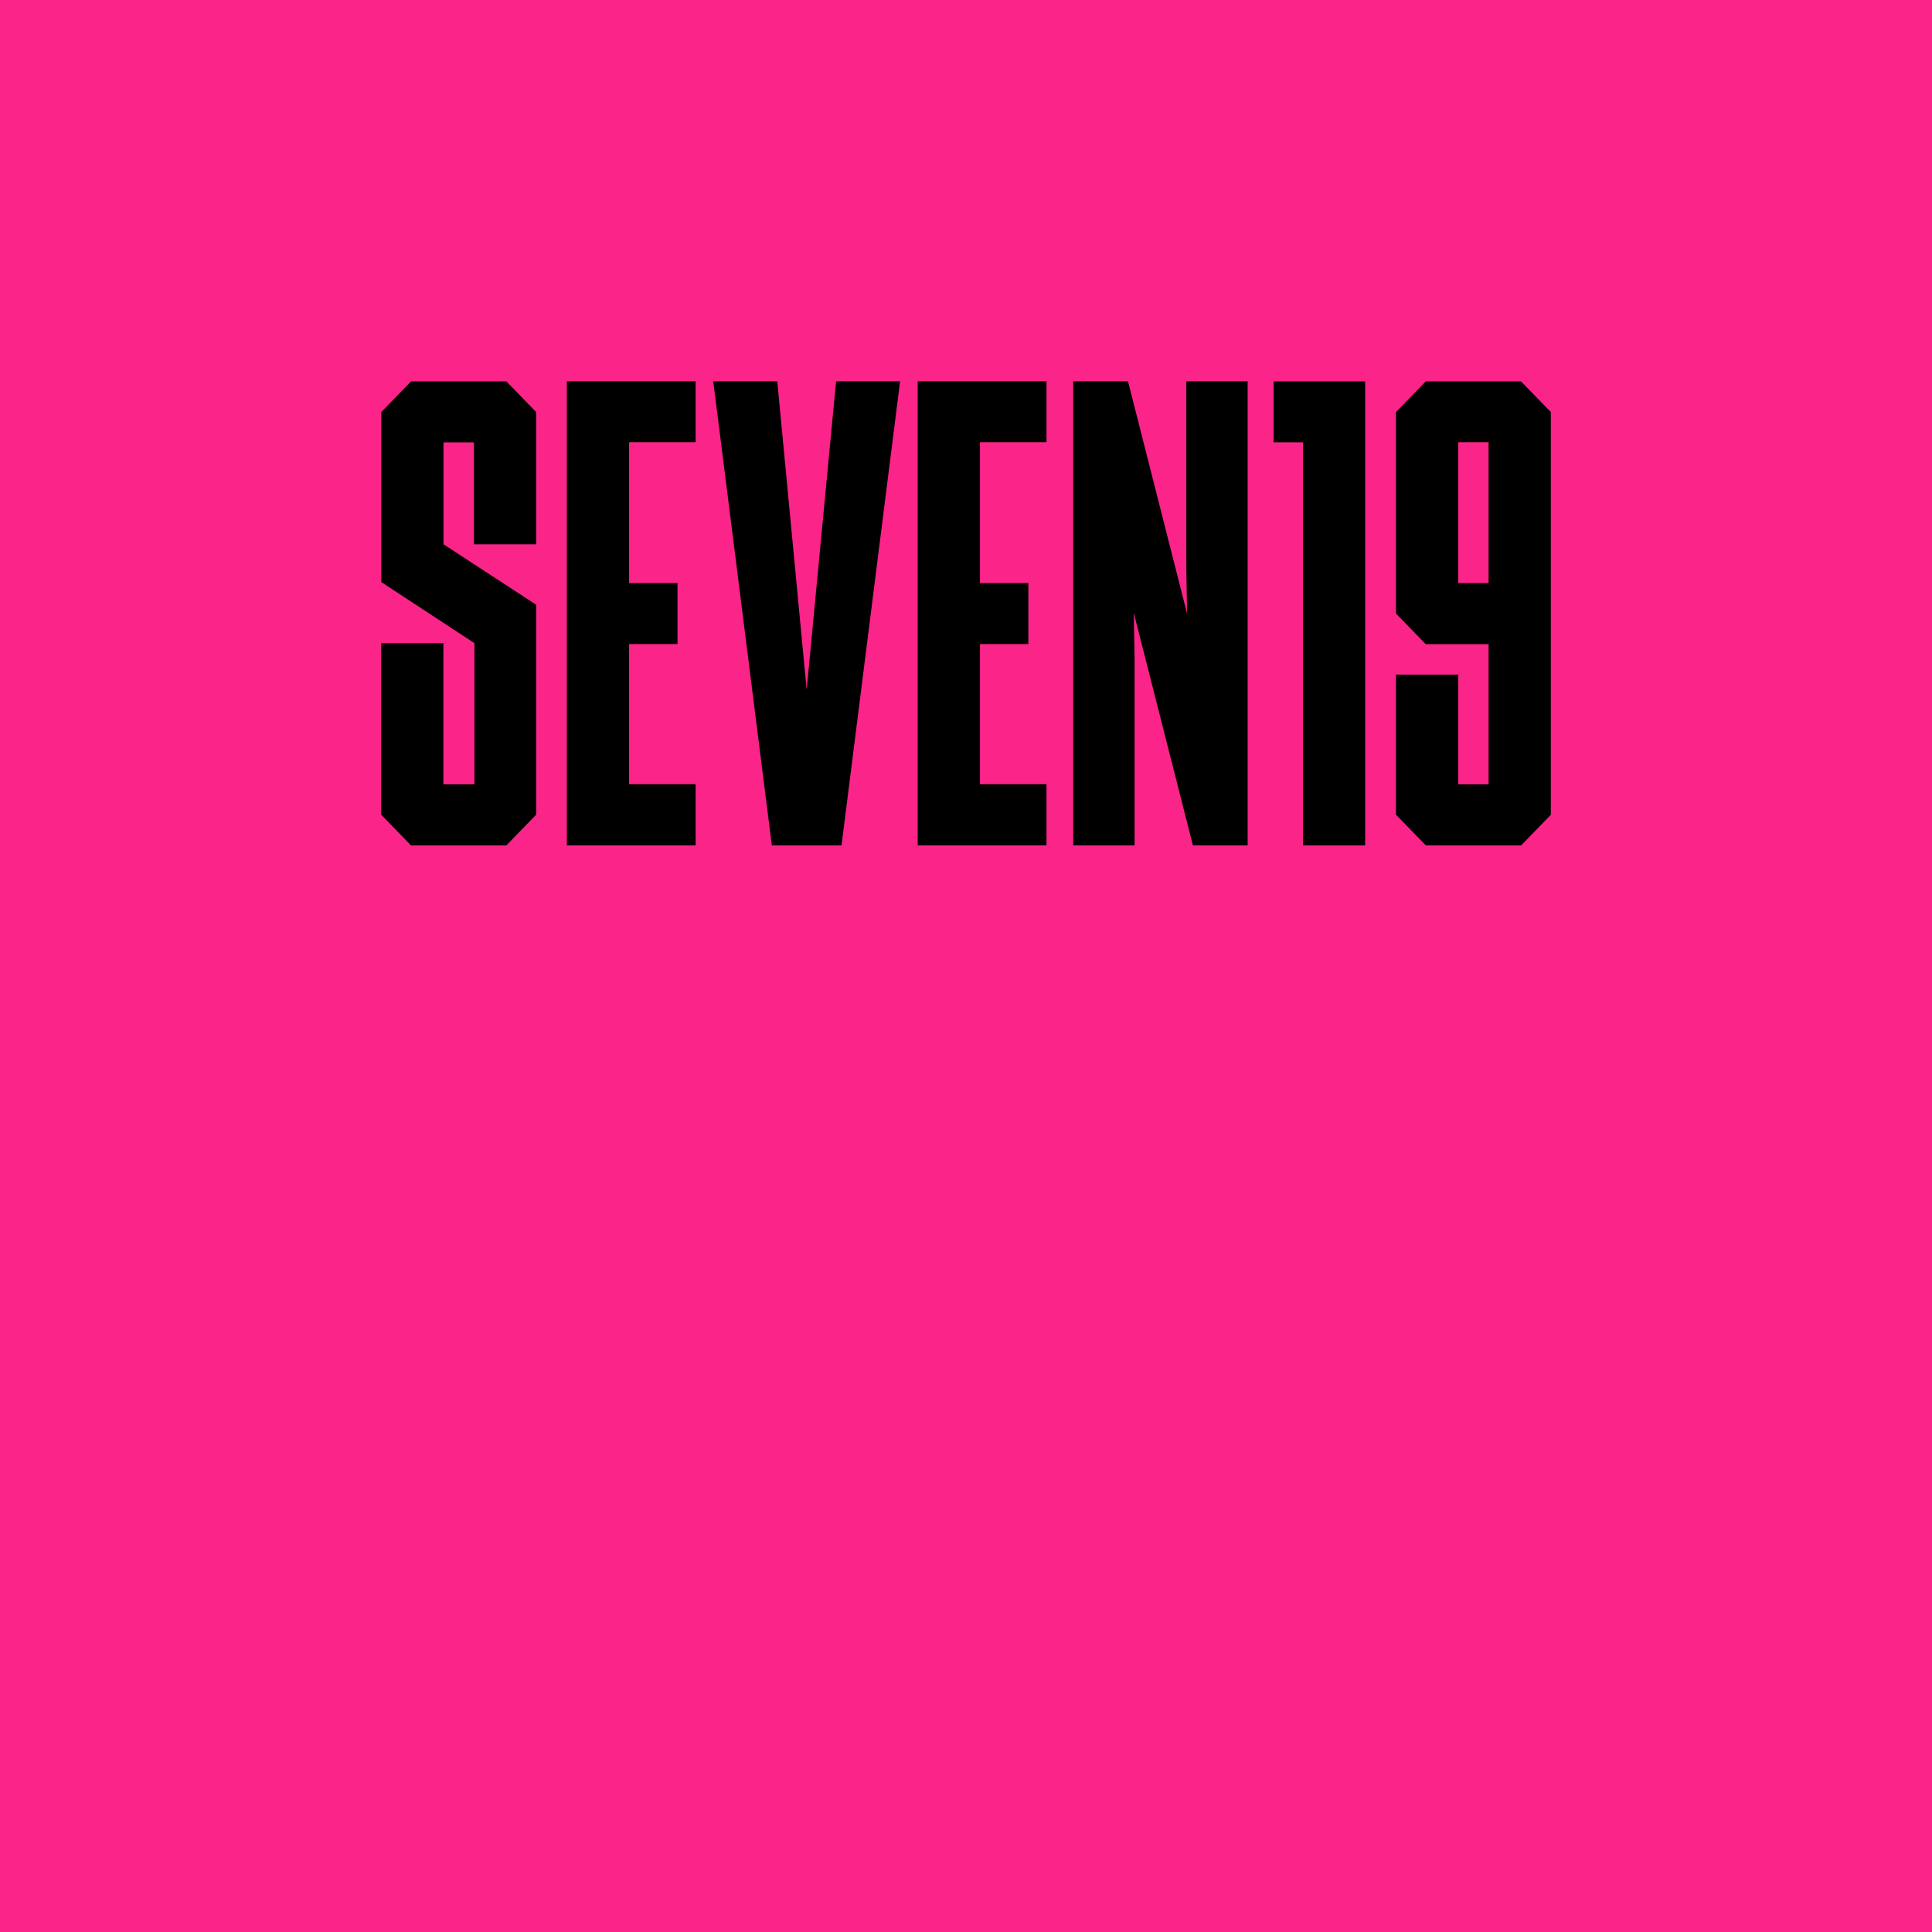 <?xml version="1.0" encoding="UTF-8"?>
<svg xmlns="http://www.w3.org/2000/svg" id="Layer_1" version="1.1" viewBox="0 0 152.42 152.42">
  <defs>
    <style>
      .st0 {
        fill: #fb2489;
      }
    </style>
  </defs>
  <rect class="st0" x="0" y="0" width="152.42" height="152.42"></rect>
  <g>
    <path d="M66.4,66.69h-5.51l-4.62-36.61h5.05l2.32,24.34,2.32-24.34h5.05l-4.62,36.61Z"></path>
    <path d="M84.67,66.69V30.08h4.32l4.66,18.33-.06-3.65v-14.68h4.84v36.61h-4.32l-4.66-18.33.06,3.65v14.68h-4.84Z"></path>
    <path d="M39.94,66.69h-7.52l-2.35-2.42v-13.53h4.91v11.14h2.45v-11.14l-7.35-4.82v-13.41l2.35-2.42h7.52l2.35,2.42v10.43h-4.91v-8.04h-2.4v8.04l7.31,4.77v16.56l-2.35,2.42Z"></path>
    <path d="M54.88,66.69h-10.16V30.08h10.16v4.81h-5.25v11.11h3.82v4.81h-3.82v11.06h5.25v4.81Z"></path>
    <path d="M82.56,66.69h-10.16V30.08h10.16v4.81h-5.25v11.11h3.82v4.81h-3.82v11.06h5.25v4.81Z"></path>
    <path d="M107.71,66.69h-4.91v-31.79h-2.32v-4.81h7.22v36.61Z"></path>
    <path d="M120,66.69h-7.52l-2.35-2.42v-11.05h4.91v8.66h2.4v-11.06h-4.96l-2.35-2.42v-15.89l2.35-2.42h7.52l2.35,2.42v31.77l-2.35,2.42ZM115.04,46h2.4v-11.11h-2.4v11.11Z"></path>
  </g>
</svg>
